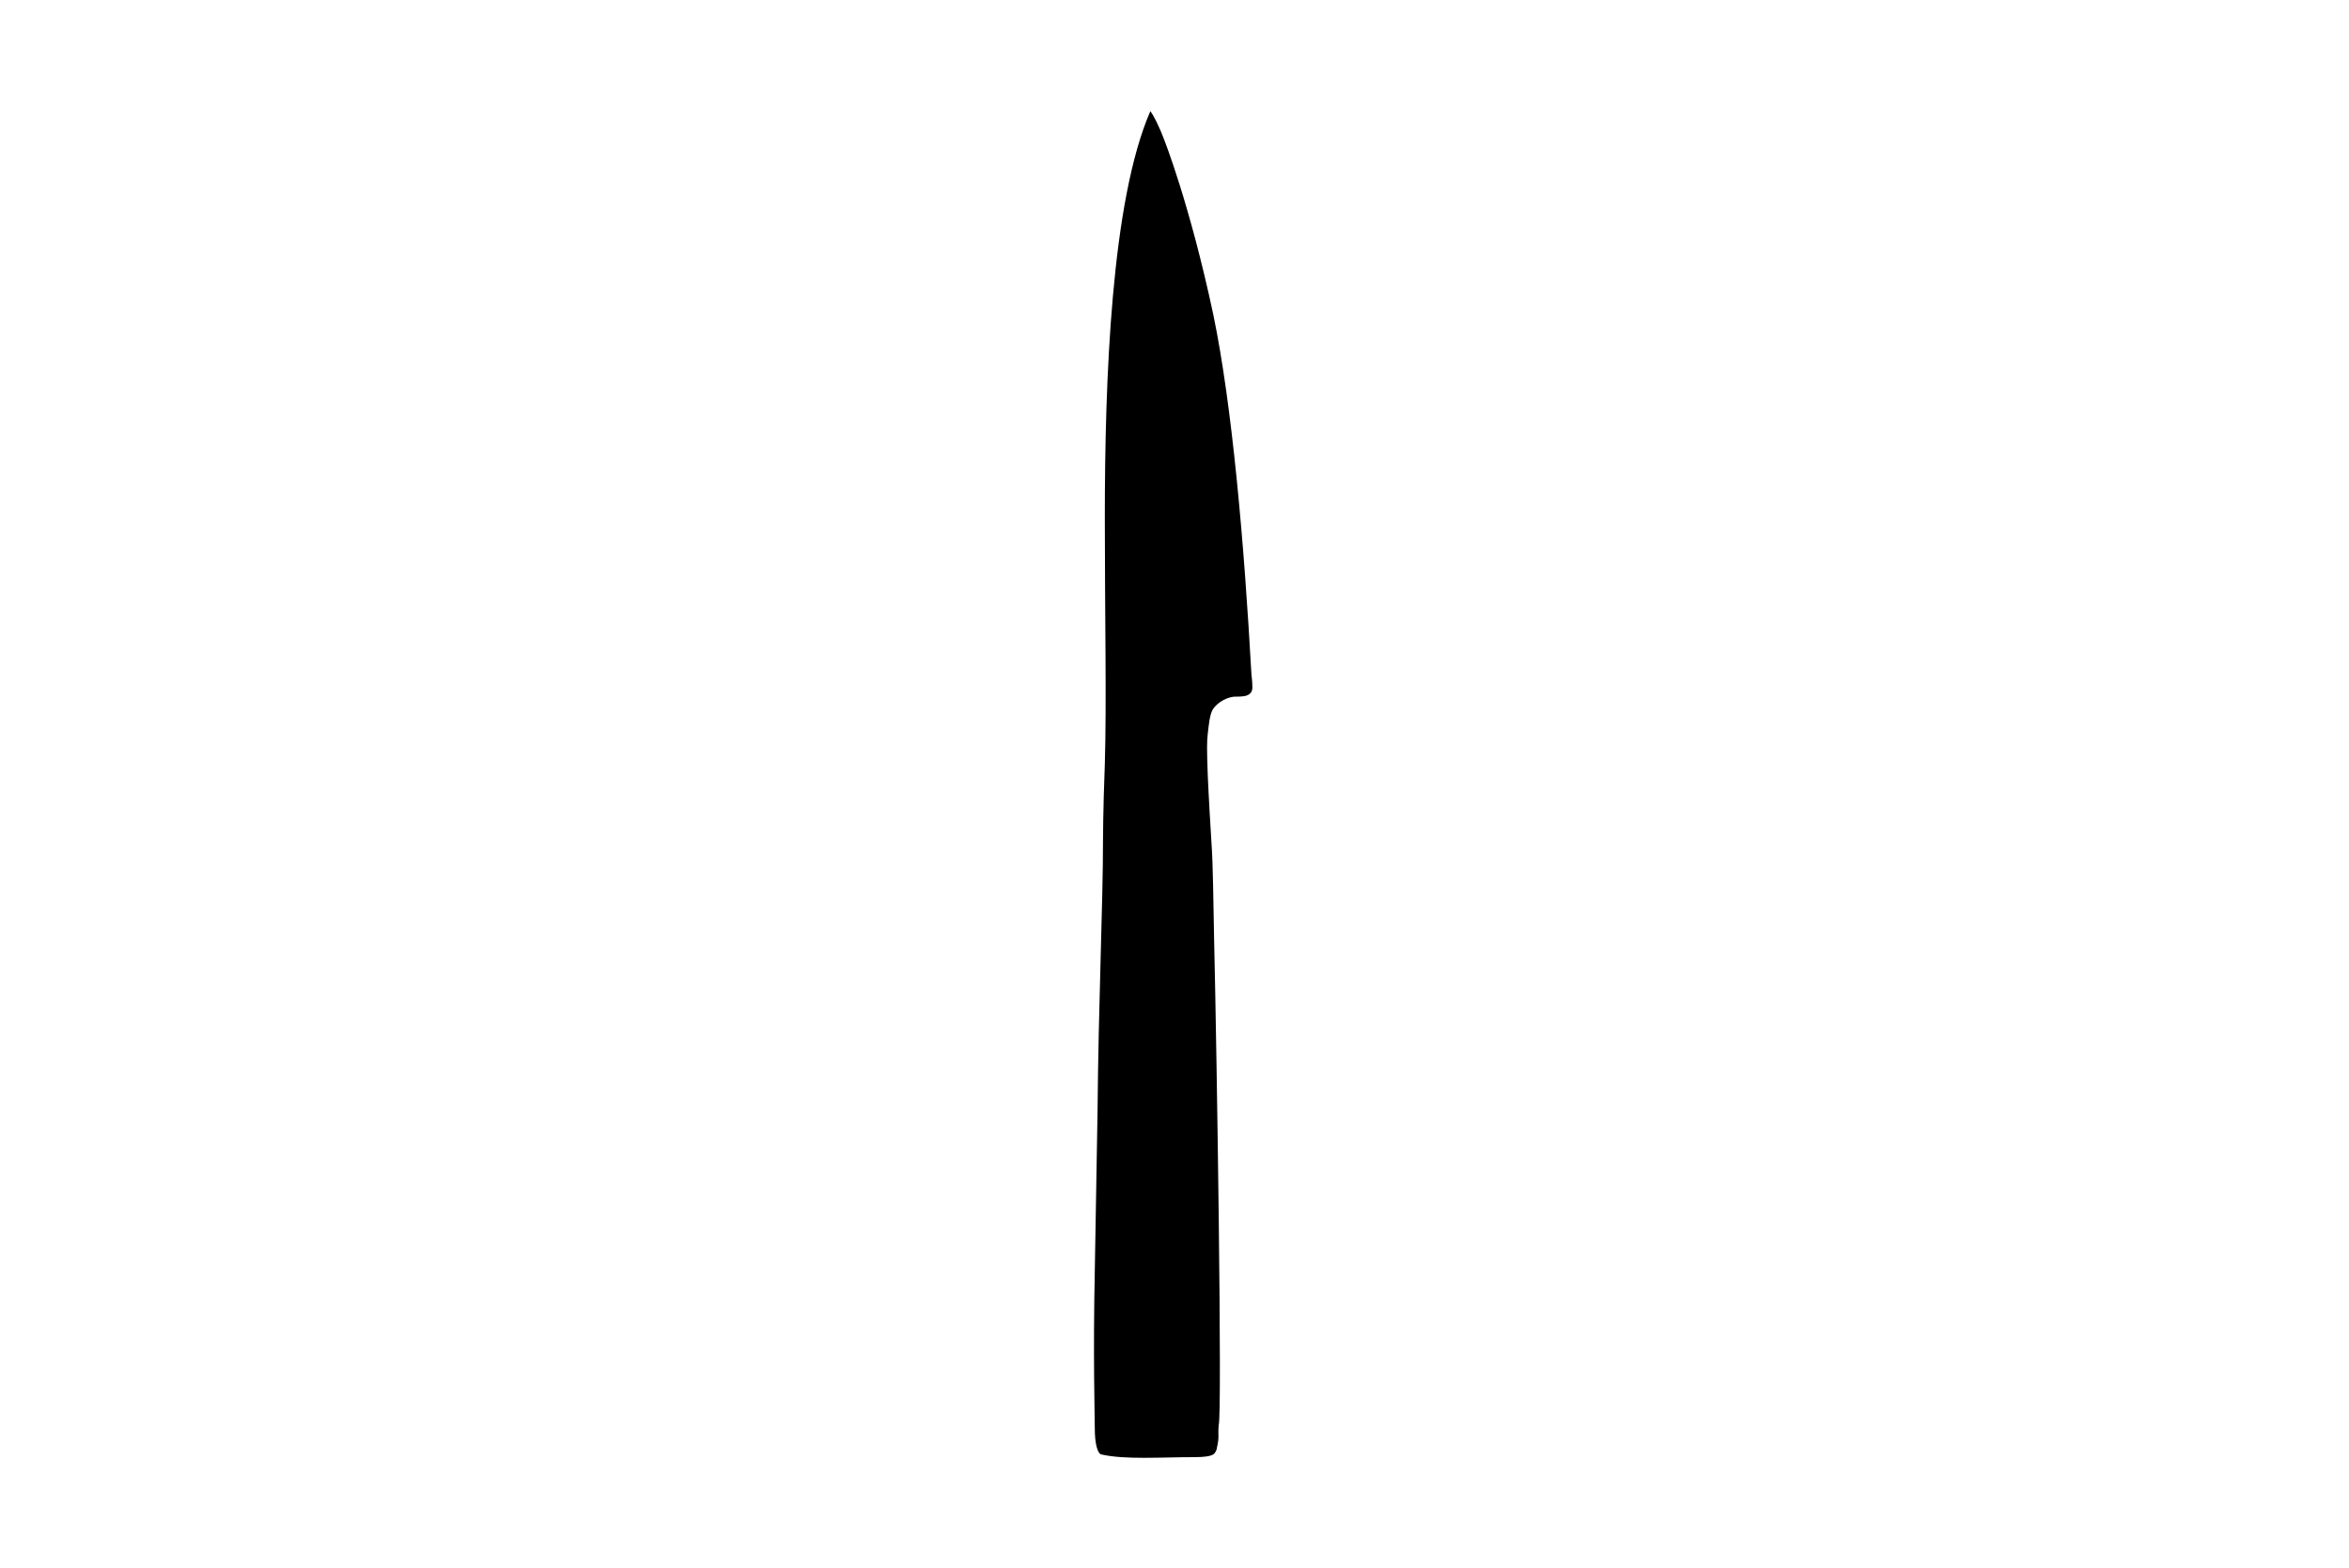 <?xml version="1.0" encoding="UTF-8"?>
<!-- Generator: Adobe Illustrator 27.0.1, SVG Export Plug-In . SVG Version: 6.00 Build 0)  -->
<svg xmlns="http://www.w3.org/2000/svg" xmlns:xlink="http://www.w3.org/1999/xlink" version="1.1" x="0px" y="0px" viewBox="0 0 257.9 172.2" style="enable-background:new 0 0 257.9 172.2;" xml:space="preserve">
<style type="text/css">
	.st0{display:none;}
	.st1{display:inline;}
	.st2{display:inline;fill-rule:evenodd;clip-rule:evenodd;}
	.st3{fill-rule:evenodd;clip-rule:evenodd;}
</style>
<g id="Shun_Classic_Santoku" class="st0">
	<path class="st1" d="M130.2,155.6c-0.1,0.8,0,1.8-0.2,2.8c-0.1,0.6-0.3,1.1-0.5,1.3c-0.4,0.3-2.5,0.3-4.8,0.4   c-1.6,0-3.7,0.1-5.3-0.2c-0.9-0.1-1.2-0.1-1.7-0.3c-0.3-0.1-0.6-0.4-0.6-1.7c-0.1-2.9,0.1-10.8,0.7-33.5c0.1-4.5,0.4-12.3,0.5-16.5   c0.1-3.8,0-5,0.3-8.9c0,0-0.5-8.3-0.7-20.9c-0.1-7.9-0.6-18.1-0.6-28c0.1-11.5-0.2-18.1,1.6-23.9c1.3-4.3,3.4-8.4,8.3-13   c0,0,0.3-0.3,0.7-0.6c0.3-0.2,0.7-0.5,0.7-0.5s0.2,0.2,0.4,0.5s0.5,0.8,1,1.9c0,0,2.6,4.9,5.2,15.8c1.3,5.3,2.3,12.2,3.1,20.5   c1.1,11.2,2,24.7,2.5,41.2c0,0.3,0,1.1-0.2,1.4c-0.5,0.8-2.2,0.7-5.3,0.8c0,0-0.6-0.1-1.5,0c-2.5,0.1-4.5-1-4.9,3.8   c-0.1,1.4,0.1,3.5,0.2,6.2c0,0,0.4,10.5,0.7,21.9C130.4,153.2,130.1,150.8,130.2,155.6z"></path>
</g>
<g id="Shun_Classic_Allzweckmesser" class="st0">
	<path class="st2" d="M121.6,99.9c0,0,0.2-18.2,0.6-38.1c0.2-9.8,0.4-20,1-28.6c0.9-14.6,4.2-21.2,4.2-21.2s1.3,1.7,2.9,7.1   c1.2,4.4,2.6,11.4,3.7,20.3c1.4,11.7,2.4,27.1,2.9,38.6c0.4,9.3,0.4,16.1,0.4,16.3c0,1,0.1,1.8-2.2,2c-1,0.1-2.8-0.1-3.7,0.7   c-1.1,1-1.1,3-1.1,3.9c0,1.8,0.4,6.3,0.4,8c0,1.1,0.4,20.5,0.7,34.5c0.1,7.9,0.2,14.2,0.2,14.5c0,0.8,0.1,1.7-0.9,1.8   c-0.5,0.1-2.4,0.2-4.3,0.2c-2,0-4-0.1-4.4-0.2c-0.9-0.2-1.2-0.5-1.2-1.2c0-0.6,0-0.8,0-0.8s-0.1-6-0.1-13.6   c0.2-14.3,0.6-34.8,0.6-35.3C121.4,108.2,121.6,99.9,121.6,99.9z"></path>
</g>
<g id="Shun_Classic_Ausbeinmesser" class="st0">
	<g id="Shun_Classic_Ausbeinmesser_00000138554250603805711330000008275138332149944453_" class="st1">
		<path class="st3" d="M122.5,90.3c0.1-0.6,0.2-6.9,0.2-15.7c0-9.7-0.1-22.5-0.1-33.9c0.1-15.5,0.3-28.6,0.3-28.6s5,2.2,7.6,10.4    c0.7,2.3,1.1,5.1,1.3,8.5c0.7,9.9,0.8,30.4,1.6,42.4c0.4,7,1.2,8.4,1.6,9.4c1.2,2.5,2.7,5,1.6,6.4c-0.4,0.5-1.2,0.6-1.7,0.7    s-2.7,0.5-2.7,2.7c0,1.6,0.5,10.5,0.5,10.5s0.6,15,0.9,29.3c0.3,12.6,0.3,24.7,0.3,25c0,1.1-0.1,2.3-1.4,2.5    c-0.8,0.1-3,0.2-5.4,0.2c-1.9,0-3.6-0.2-4.3-0.3c-1.5-0.3-2.1-0.3-2.1-1.4c0-0.5-0.2-14,0.1-27.4c0.3-14,0.6-26,0.6-27.9    C121.8,99.4,122.2,93,122.5,90.3z"></path>
	</g>
</g>
<g id="Shun_Classic_Brotmesser" class="st0">
	<path class="st2" d="M133.3,116.2c0,0,0.3,11.6,0.4,22.6c0.1,9.7,0.1,18.7,0.1,18.7s0.3,1.5-0.8,1.8c-1.4,0.3-2.5,0.2-4.6,0.3   c-2.1,0-2.8-0.1-3.1-0.2c-0.6-0.1-1.4-0.2-1.7-0.6c-0.2-0.2-0.2-0.4-0.2-1.3c0-0.4,0.1-9.8,0.2-19.2c0.1-5.1,0.2-10.3,0.4-14.4   c0.1-4.5,0.2-7.6,0.2-7.6s0.3-8.2,0.3-8.7c0-0.5-0.3-3.6-0.2-4.5c0-0.3-0.3-8.7-0.5-19.8c-0.2-8.5-0.2-18.6-0.6-28.1   c-0.7-15.6-2.2-29.1-2.3-30.2c-0.2-2.6-0.3-4.8,0.5-6.4c0.4-0.8,1.5-3.2,3.5-4.7c1.9-1.4,4.7-1.8,4.7-1.8h0.4c0,0,0.2,0.6,0.3,1.5   c0.4,2,1.1,5.4,1.1,6c0,0.8-0.3,1.5-0.2,2c0.1,0.6,0.8,1.1,0.8,1.4c0,0.3-0.4,1.5-0.3,2.1c0.1,0.6,0.8,1,0.8,1.3s-0.4,1.5-0.3,2.2   c0.1,0.7,0.8,0.9,0.8,1.3c0,0.4-0.4,1.9-0.3,2.2c0.1,0.3,0.7,0.9,0.7,1.3c0,0.4-0.3,1.8-0.2,2.3c0.1,0.5,0.7,1,0.7,1.2   c0,0.2-0.3,1.8-0.3,2.3c0,0.5,0.6,0.8,0.6,1.2c0,0.4-0.4,1.8-0.3,2.2c0.1,0.4,0.6,1,0.6,1.3c0,0.2-0.2,1.7-0.2,2.3   c0,0.5,0.5,1,0.6,1.4c0.1,0.5-0.2,2-0.2,2.4c0,0.4,0.6,0.8,0.6,1.4c0,0.6-0.4,1.8-0.3,2.2c0,0.4,0.7,0.8,0.6,1.3   c0,0.5-0.3,1.8-0.3,2.2c0,0.4,0.7,1.1,0.5,2.2c-0.1,0.8-0.3,0.7-0.3,1.5c0,0.8,0.8,1.8,0.6,2.3c-0.2,0.6-0.5,1.2-0.2,1.8   c0.3,0.6,0.6,1.4,0.5,1.9c-0.1,0.5-0.5,0.7-0.4,1.4c0.1,0.8,0.7,1.7,0.5,2.1c-0.1,0.4-0.6,1-0.4,1.5c0.1,0.5,0.7,1.8,0.6,2.1   c-0.1,0.3-0.5,0.6-0.4,1.5c0,0.9,0.7,1.7,0.5,2.2c-0.1,0.5-0.6,1-0.4,1.6c0.1,0.6,0.7,1.9,0.5,2.1c-0.1,0.2-0.6,1.1-0.4,1.7   c0.2,0.6,0.7,1.7,0.5,2c-0.1,0.2-0.5,1-0.4,1.7c0.1,0.6,0.5,1.5,0.5,1.9c0,0.4-0.6,0.8-0.5,1.6c0.1,0.8,0.6,1.9,0.5,2.1   c0,0.2-0.5,0.5-0.5,1.4c0,1,0.5,1.7,0.6,2.7c0.1,1,0,6.8,0.1,6.9c0,0.1-0.4,0.5-1,0.5c-0.6,0-2.6-0.2-2.9,1.1   c-0.2,0.9-0.4,3-0.4,3.9C133,109.7,133.3,116.2,133.3,116.2z"></path>
</g>
<g id="Shun_Classic_China_Kochmesser" class="st0">
	<path class="st2" d="M147.6,103.1c0,0-11.8-0.5-17.8-0.6c-6-0.1-8.7-0.2-9.3-0.1c-0.6,0.1-2.4,0.5-1.9,3.2s0.4,10,0.4,10   s0.4,15,0.5,26.5c0.1,8.4,0.1,15.8,0.1,15.8s0.3,1.5-1.4,1.8c-1.7,0.3-2.7,0.2-4.9,0.2c-2.2,0-3.4-0.1-4.3-0.5   c-0.9-0.4-1.1-1.4-1.1-1.9c0-0.5,0-0.6,0-0.6s0-5.8,0.2-13.4c0.2-11.7,0.6-26.6,0.6-26.6s0.3-6.5,0.3-8.1c0-1.6,0-1.5,0.1-3   c0-1.5-0.2-9.6-0.1-15.3c0.1-5.6,0.1-15.6,0.1-20.7c0-5.1,0.1-16.2,0.1-19.2c0-3,0.1-14.4,0.1-18.1c0-3.7,0.1-10.1,0.1-12.1   c0-2,0.1-4.3,0.1-5s0-1.3,0.4-1.3c0.2,0,12-0.8,22.4-1.4c8.2-0.4,15.5-0.7,15.5-0.6c0,0,0.4,1.2,0.6,3.4c0.4,3.3,0.7,8.7,1.1,15.2   c0.5,7.1,0.7,15.6,0.7,24.3c0,9-0.4,18.2-0.9,26.1C148.5,93.7,147.6,103.1,147.6,103.1z"></path>
</g>
<g id="Shun_Classic_Fleischgabel" class="st0">
	<path class="st2" d="M125.1,96.9c0.4-3,1.2-5.8,1.1-8.6c-0.1-1.4-1-2.5-1.5-3.4c-0.8-1.4-1.4-2.2-1.4-2.2s-0.4-0.6-0.5-1.2   c-0.2-0.8-0.1-1.6-0.1-1.6s0.1-19.8,0.1-37.9c0-10.6-0.1-20.6,0-25.8c0-2.5,0.3-3.6,0.3-3.6s0.1-0.4,0.3,0.1   c0.1,0.4,0.4,1.1,0.5,1.9c0-0.1,0.2,1.2,0.4,3.2c0.2,2.2,0.3,5.2,0.4,7.2c0.5,19.1,1,54.4,1,54.4s-0.1,2.1,0.6,3.4   c0.9,1.7,4.4,1.5,5.2,0.3c0.8-1.3,0.7-3.7,0.7-3.7s0.1-8,0.1-18.3c0-10.5,0-23.2,0.1-32.3c0.1-6.9,0.3-11.6,0.3-11.6   s0.1-1.6,0.3-2.9c0.2-1.2,0.5-2.1,0.6-2.1c0.4,0,0.6,4.9,0.6,4.9s0.7,34.2,0.9,52.5c0.1,6.7-0.1,11.2-0.1,11.2s0,1.1-0.4,1.8   c-0.7,1.3-2,2.8-2.6,4.4c-0.5,1.2-0.4,2.1-0.4,2.1s0.7,4.5,1.2,8.7c0.4,3.3,0.7,6.5,0.7,6.5s0.2,1.4,0.5,3.7c0.5,3.4,1,9,1.3,15.2   c0.6,15,0.2,33.5,0.2,33.5s0.1,1.2,0,1.8c0,0.6-0.1,0.9-0.1,0.9s-0.1,0.5-0.8,0.6c-0.9,0.1-4.2,0.2-4.2,0.2s-4.5,0.1-6.9-0.2   c-0.6-0.1-1-0.1-1.2-0.3c-0.2-0.2-0.2-0.9-0.2-0.9l0-2c0,0,0.1-5.7,0.1-13.4c0-6,0-13.1,0.3-19.6c0.2-5.9,0.9-11.3,1.3-14.8   c0.1-0.8,0.2-2.5,0.4-4.5C124.6,102,124.8,99.4,125.1,96.9z"></path>
</g>
<g id="Shun_Classic_Fleischmesser" class="st0">
	<path class="st2" d="M132.2,98.2c-0.1-2.9,2.4-2.6,3.2-2.6c0.8,0.1,1.1-0.2,1.1-1.3c0-0.7,0.6-22-2.7-52c-1.2-10.7-4.2-20.7-6.3-26   c-1-2.8-1.9-4-1.9-4s-2.7,9.6-3.2,28.9c-0.4,14.6-0.5,18.5-0.4,33.8c0.2,18.3,0.2,23.4,0.2,23.4l0,0.4c0,0-0.2,7.3-0.3,8.8   c-0.1,0.8-0.5,16.7-0.6,30.6c-0.1,10.6,0.1,19.9,0.1,20.4c0,1,0.5,1.4,1.1,1.4c0.3,0,2.9,0.1,5.4,0.1c2,0,4-0.2,4.3-0.2   c0.8-0.1,1.5-0.4,1.5-1.2c0-0.4,0-9.3-0.3-19.5c-0.4-14.4-1-31.5-1-31.5S132.3,101.1,132.2,98.2z"></path>
</g>
<g id="Shun_Classic_Filiermesser__x28_flex_x29_" class="st0">
	<path class="st2" d="M121.1,102.8c0,0-0.1-2.3-0.2-3.4c0-0.5-0.1-4.7-0.1-8.8c0-4.2,0.1-8.3,0.1-8.3s0-16,0.1-27   c0-5.9,0.2-10.3,0.2-10.3s0.5-11.4,1.3-17.5c0.8-6,1.6-9.5,3-13.5c0.5-1.6,0.8-1.9,0.8-1.9s0.1-0.1,0.2,0c0.1,0.1,2.2,5.5,3.6,11.7   c0.5,2.1,1.5,6,2.1,10.2c1.3,8.6,2.5,19.3,3,25c0.4,4.7,1.4,16,2,25.1c0.5,7.6,0.7,13.7,0.7,13.7s-0.1,0.8-1,0.8   c-0.8,0-3.4,0-3.4,0s-2.5,0-2.6,2.3c-0.1,2.3,0.1,6.5,0.2,7.7c0.1,1.2,0.5,17.1,0.5,17.1l0.5,31c0,0,0,1-0.1,1.5   c-0.1,0.5-1.3,0.7-1.9,0.8c-0.6,0.1-3.4,0.3-5.8,0.2c-2.4-0.1-3.7-0.8-3.7-0.8s-0.2-0.1-0.2-0.4c0-0.2-0.1-6.7-0.1-12.3   c0-4.3,0-8.1,0-8.1s0.1-9.2,0.4-17.8c0.2-7.6,0.6-14.7,0.6-14.7S121.1,103.3,121.1,102.8z"></path>
</g>
<g id="Shun_Classic_Gemüsemesser" class="st0">
	<path class="st2" d="M137.4,74.2c0,0.5-0.3,0.8-0.7,0.8c-0.4,0-3.2,0.1-3.6,0.1c-0.4,0-1.4,0.4-1.5,1.6c-0.2,1.2,0.3,8.6,0.4,9.9   c0.1,1.3,0.4,6,0.4,6s0.5,12.9,0.8,28c0.4,17.2,0.7,35.6,0.7,35.9c0,0.4,0.1,1.6-0.2,2.2c-0.3,0.5-0.8,0.6-1.7,0.7   c-2.7,0.4-6.2,0.5-7.3,0.4s-3-0.4-3.3-0.7c-0.8-0.8-0.5-1.4-0.6-1.9c-0.1-0.5,0-2.7,0-2.7s-0.2-15.2-0.2-31.7   c0-16.1,0.4-31.9,0.4-31.9s0.6-11.3,0.6-14.6c0-1.1-0.1-9.9,0.2-20.6c0.2-8.6,0.1-16.7,2.1-26.3c3.2-14.7,11.7-17.6,11.7-17.6   S137.4,73.8,137.4,74.2z"></path>
</g>
<g id="Shun_Classic_Gokujo" class="st0">
	<path class="st2" d="M124.6,85.3c0,0,0.4-12.9-2.1-31.3c-0.7-4.7-1.2-9.8-1.9-14.7c-2-14-3.9-26.7-3.9-26.7s-0.2-0.8,0.4-0.3   c0.6,0.5,3.3,4.1,5.5,8.3c2.2,4.3,4.5,7.5,8.7,21.7c1.4,4.8,3,10.6,4.2,16c1.6,6.9,2.6,12.9,2.6,12.9s1.1,5.7,1.8,10.9   c0.8,5.5,1.2,10.5,1.2,10.5s0.3,0.8-0.8,2.4s-4.1,1.3-4.1,1.3s-2,0.2-2.4,1.8c-0.7,3.1-0.6,9.9-0.6,9.9s-0.4,13.1-0.9,23.8   c-0.3,7.3-0.7,13.5-0.7,13.5l-1,13.5c0,0,0.1,0.9-0.7,1.1c-0.8,0.2-2.9,0.3-6,0.1c-3.2-0.2-4.4-1.2-4.4-1.4c0-0.2,0-1.5,0-1.5   l1.9-24.7l2.2-26c0,0,0.4-4.5,0.6-7.4C124.3,96,124.6,85.3,124.6,85.3z"></path>
</g>
<g id="Shun_Classic_Hackmesser" class="st0">
	<g class="st1">
		<g>
			<path d="M147.8,52.7c-0.7-10.9-2.3-22-3.6-29.9c-1.1-6.4-2.1-10.7-2.1-10.7s-20.3,6-23.6,7.1c-1.7,0.5-5.2,2.8-7.1,6.3     c-1.9,3.5-2,7.9-1.7,9.8c0.2,2,1.4,13,2.1,23.4c0.6,8.6,0.8,16.8,0.9,19.1c0.1,5.2,0.1,21.4,0.1,22.3c0,0.6-0.6,27.9-0.9,45     c-0.1,7.7-0.1,13.2-0.1,13.4c0,0.6,0.4,0.9,0.8,1.1c0.4,0.2,2.5,0.6,5.1,0.5c2.6,0,5.8-0.6,6.2-0.7c0.4-0.1,0.7-0.3,0.7-0.7     c0-0.1,0.3-4.4,0.3-10.7c-0.1-16.9-0.8-48.1-0.8-48.1c-0.1-2.2,1.3-2.5,2-2.5c0.7,0,16.9,0.6,18.3,0.5s2.7-1.4,2.9-2.1     c0.2-1,0.7-3.9,0.9-9.9C148.5,77.6,148.6,65.3,147.8,52.7z M120.5,33.7c-2.2,1.1-4.8-0.5-5.2-2.6c0,0-0.4-2.6,2.1-4.1     c2.5-1.5,4.4,1,4.8,2C122.7,30,122.8,32.6,120.5,33.7z"></path>
		</g>
	</g>
</g>
<g id="Shun_Classic_Kochmesser__x28_706_x29_" class="st0">
	<path class="st2" d="M126.4,12.4c0,0-1.6,3.6-3.3,16.4c-1.7,12.8-2,25.7-2,27.1c-0.1,1.4-0.5,22.9-0.6,31.7   c-0.1,8.8-0.4,16.6-0.4,16.6s-0.5,7.8-0.9,17.5c-0.3,6-0.5,12.7-0.7,18.6c-0.4,11-0.3,18.4-0.3,18.4s0.1,0.6,1.2,0.8   c3.3,0.4,8,0.2,9.1,0.1c1.2-0.2,1.1-1,1.1-1s0.3-4.9,0.3-11.4c0.1-11.7,0-28.3,0-28.3s-0.2-7.5-0.3-12.8c-0.1-1.9-0.1-3.1-0.1-3.8   c0-3.5,2-3.3,2.7-3.4c0.7-0.1,4.5-0.2,6.2-0.2c1.7,0,1.7-1.3,1.7-1.3s0-6-0.1-15c-0.2-11.4-0.8-27.7-3.3-42.7   C134,24.6,126.4,12.4,126.4,12.4z"></path>
</g>
<g id="Shun_Classic_Nakiri" class="st0">
	<path class="st2" d="M140.2,50.1c0.8,21.7,0.6,46.4,0.6,46.4s-5.7-0.2-7.3-0.2c-2.1,0.1-4-0.4-5.2,0.8c-0.4,0.4-1,1.1-1,2   c0,1.4-0.4,2.2-0.1,6.9c0,0,0.9,11.6,1.3,37c0.1,3.8,0.2,14.1,0.1,14.6c0,0.5,0,0.8-0.2,1.4c-0.1,0.4-0.3,0.6-0.7,0.6   c-0.6,0-2.5,0.3-4.7,0.3c-1.2,0-2.1,0-3.5-0.2c-0.9-0.2-1.6-0.3-2.1-0.5c-0.4-0.2-0.5-0.6-0.5-1.2c0-0.5,0-1.3,0-1.5   c0-2.1-0.1-9.2,0.1-21.6c0.2-10.1-0.2-21.3,0.6-33.2c0,0,0.4-24.2,0.4-30.9c0-6.7,0.4-24.6,0.4-28.8s0.2-22.3,0.2-24.1   c0-2.1,0.1-5.7,0.2-5.7c1.4-0.2,17,0.3,18.4,1.8C139,15.7,138.9,14.9,140.2,50.1z"></path>
</g>
<g id="Shun_Classic_Officemesser">
	<path class="st3" d="M133.3,103.2c-0.1-4.3-0.1-8-0.3-10.8c-0.3-4.8-0.4-7.3-0.4-7.3c-0.1-2.8-0.1-3.7,0-4.5c0.1-0.9,0.2-2,0.5-2.6   c0.3-0.6,1.3-1.4,2.4-1.5c0.3,0,0.9,0,1.3-0.1c0.3-0.1,0.7-0.3,0.7-0.9c0-0.7-0.1-1.4-0.1-1.4c-0.8-14.4-2.1-29.5-4.2-39.6   c-2.6-12.2-5.4-19.2-5.4-19.2c-0.6-1.6-1.2-2.7-1.5-3.1c-4.3,9.9-5,29.4-5,44.7c0,10.4,0.2,20.3,0,27c-0.2,5.2-0.2,8.4-0.2,8.4   c0,7-0.5,17.8-0.6,29.8c-0.1,5.9-0.2,11.9-0.3,17.4c-0.2,9.2,0,16.3,0,17.4c0,1.6,0.3,2.7,0.7,2.8c2.6,0.6,6.5,0.3,10.3,0.3   c1,0,1.7-0.1,2-0.3c0.2-0.1,0.4-0.5,0.4-0.7c0.3-1.3,0.1-1.3,0.2-2.5C134.2,155.4,133.6,115.8,133.3,103.2z"></path>
</g>
<g id="Lines">
</g>
</svg>
